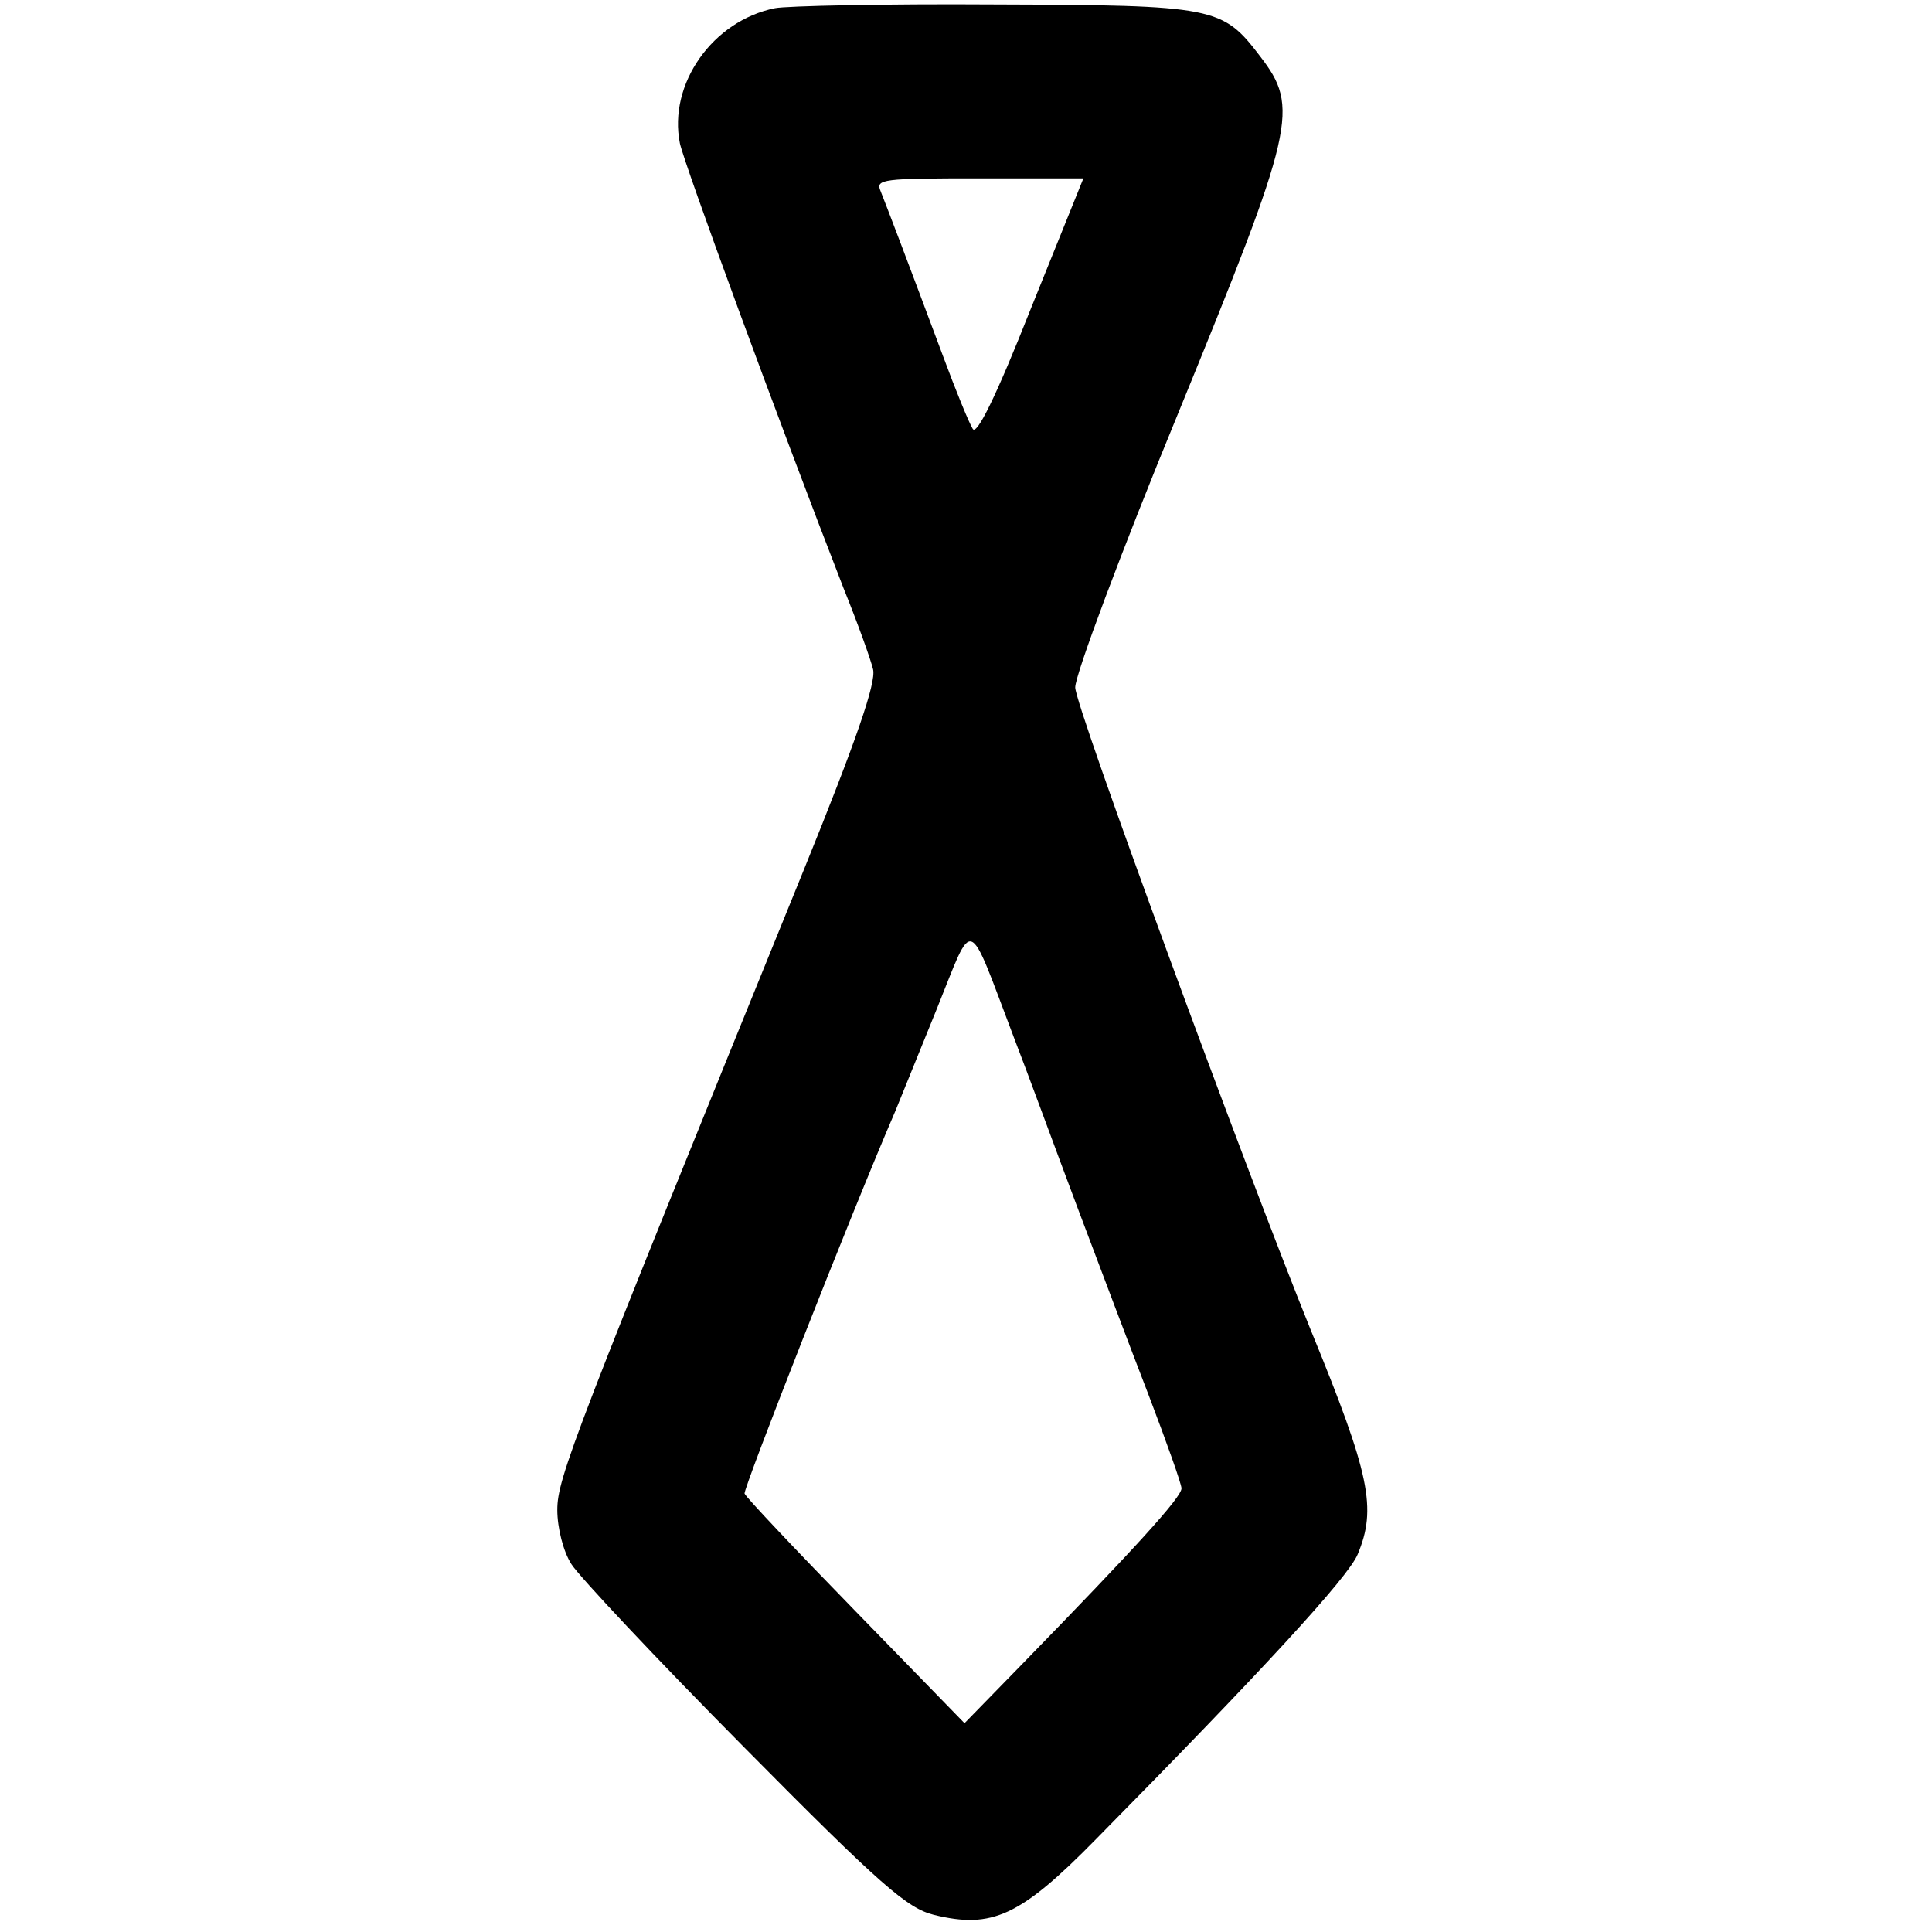 <?xml version="1.0" standalone="no"?>
<!DOCTYPE svg PUBLIC "-//W3C//DTD SVG 20010904//EN"
 "http://www.w3.org/TR/2001/REC-SVG-20010904/DTD/svg10.dtd">
<svg version="1.0" xmlns="http://www.w3.org/2000/svg"
 width="260pt" height="260pt" viewBox="0 0 260 260"
 preserveAspectRatio="xMidYMid meet">
<g transform="translate(0,260) scale(0.1,-0.1)"
fill="#000000" stroke="none">
<path d="M1043 2589 c-84 -17 -144 -102 -128 -182 6 -28 131 -369 220 -598 19
-47 37 -97 40 -110 4 -18 -22 -94 -93 -269 -311 -765 -332 -819 -332 -862 0
-24 8 -56 19 -73 10 -16 114 -127 232 -246 186 -188 220 -217 256 -226 78 -19
116 -2 218 102 223 226 339 352 352 383 26 62 17 107 -63 302 -89 220 -318
842 -317 865 0 17 62 183 139 370 157 384 163 410 110 479 -51 67 -60 69 -358
70 -147 1 -280 -2 -295 -5z m344 -405 c-47 -119 -73 -171 -78 -161 -5 8 -23
52 -40 98 -47 126 -76 202 -84 222 -7 16 3 17 133 17 l140 0 -71 -176z m-23
-979 c19 -49 57 -153 86 -230 29 -77 72 -191 96 -253 24 -63 44 -119 44 -125
0 -12 -62 -80 -212 -234 l-80 -82 -146 150 c-81 83 -148 154 -150 159 -2 6
143 376 203 515 7 17 32 79 56 138 50 124 40 128 103 -38z"/>
</g>
</svg>
